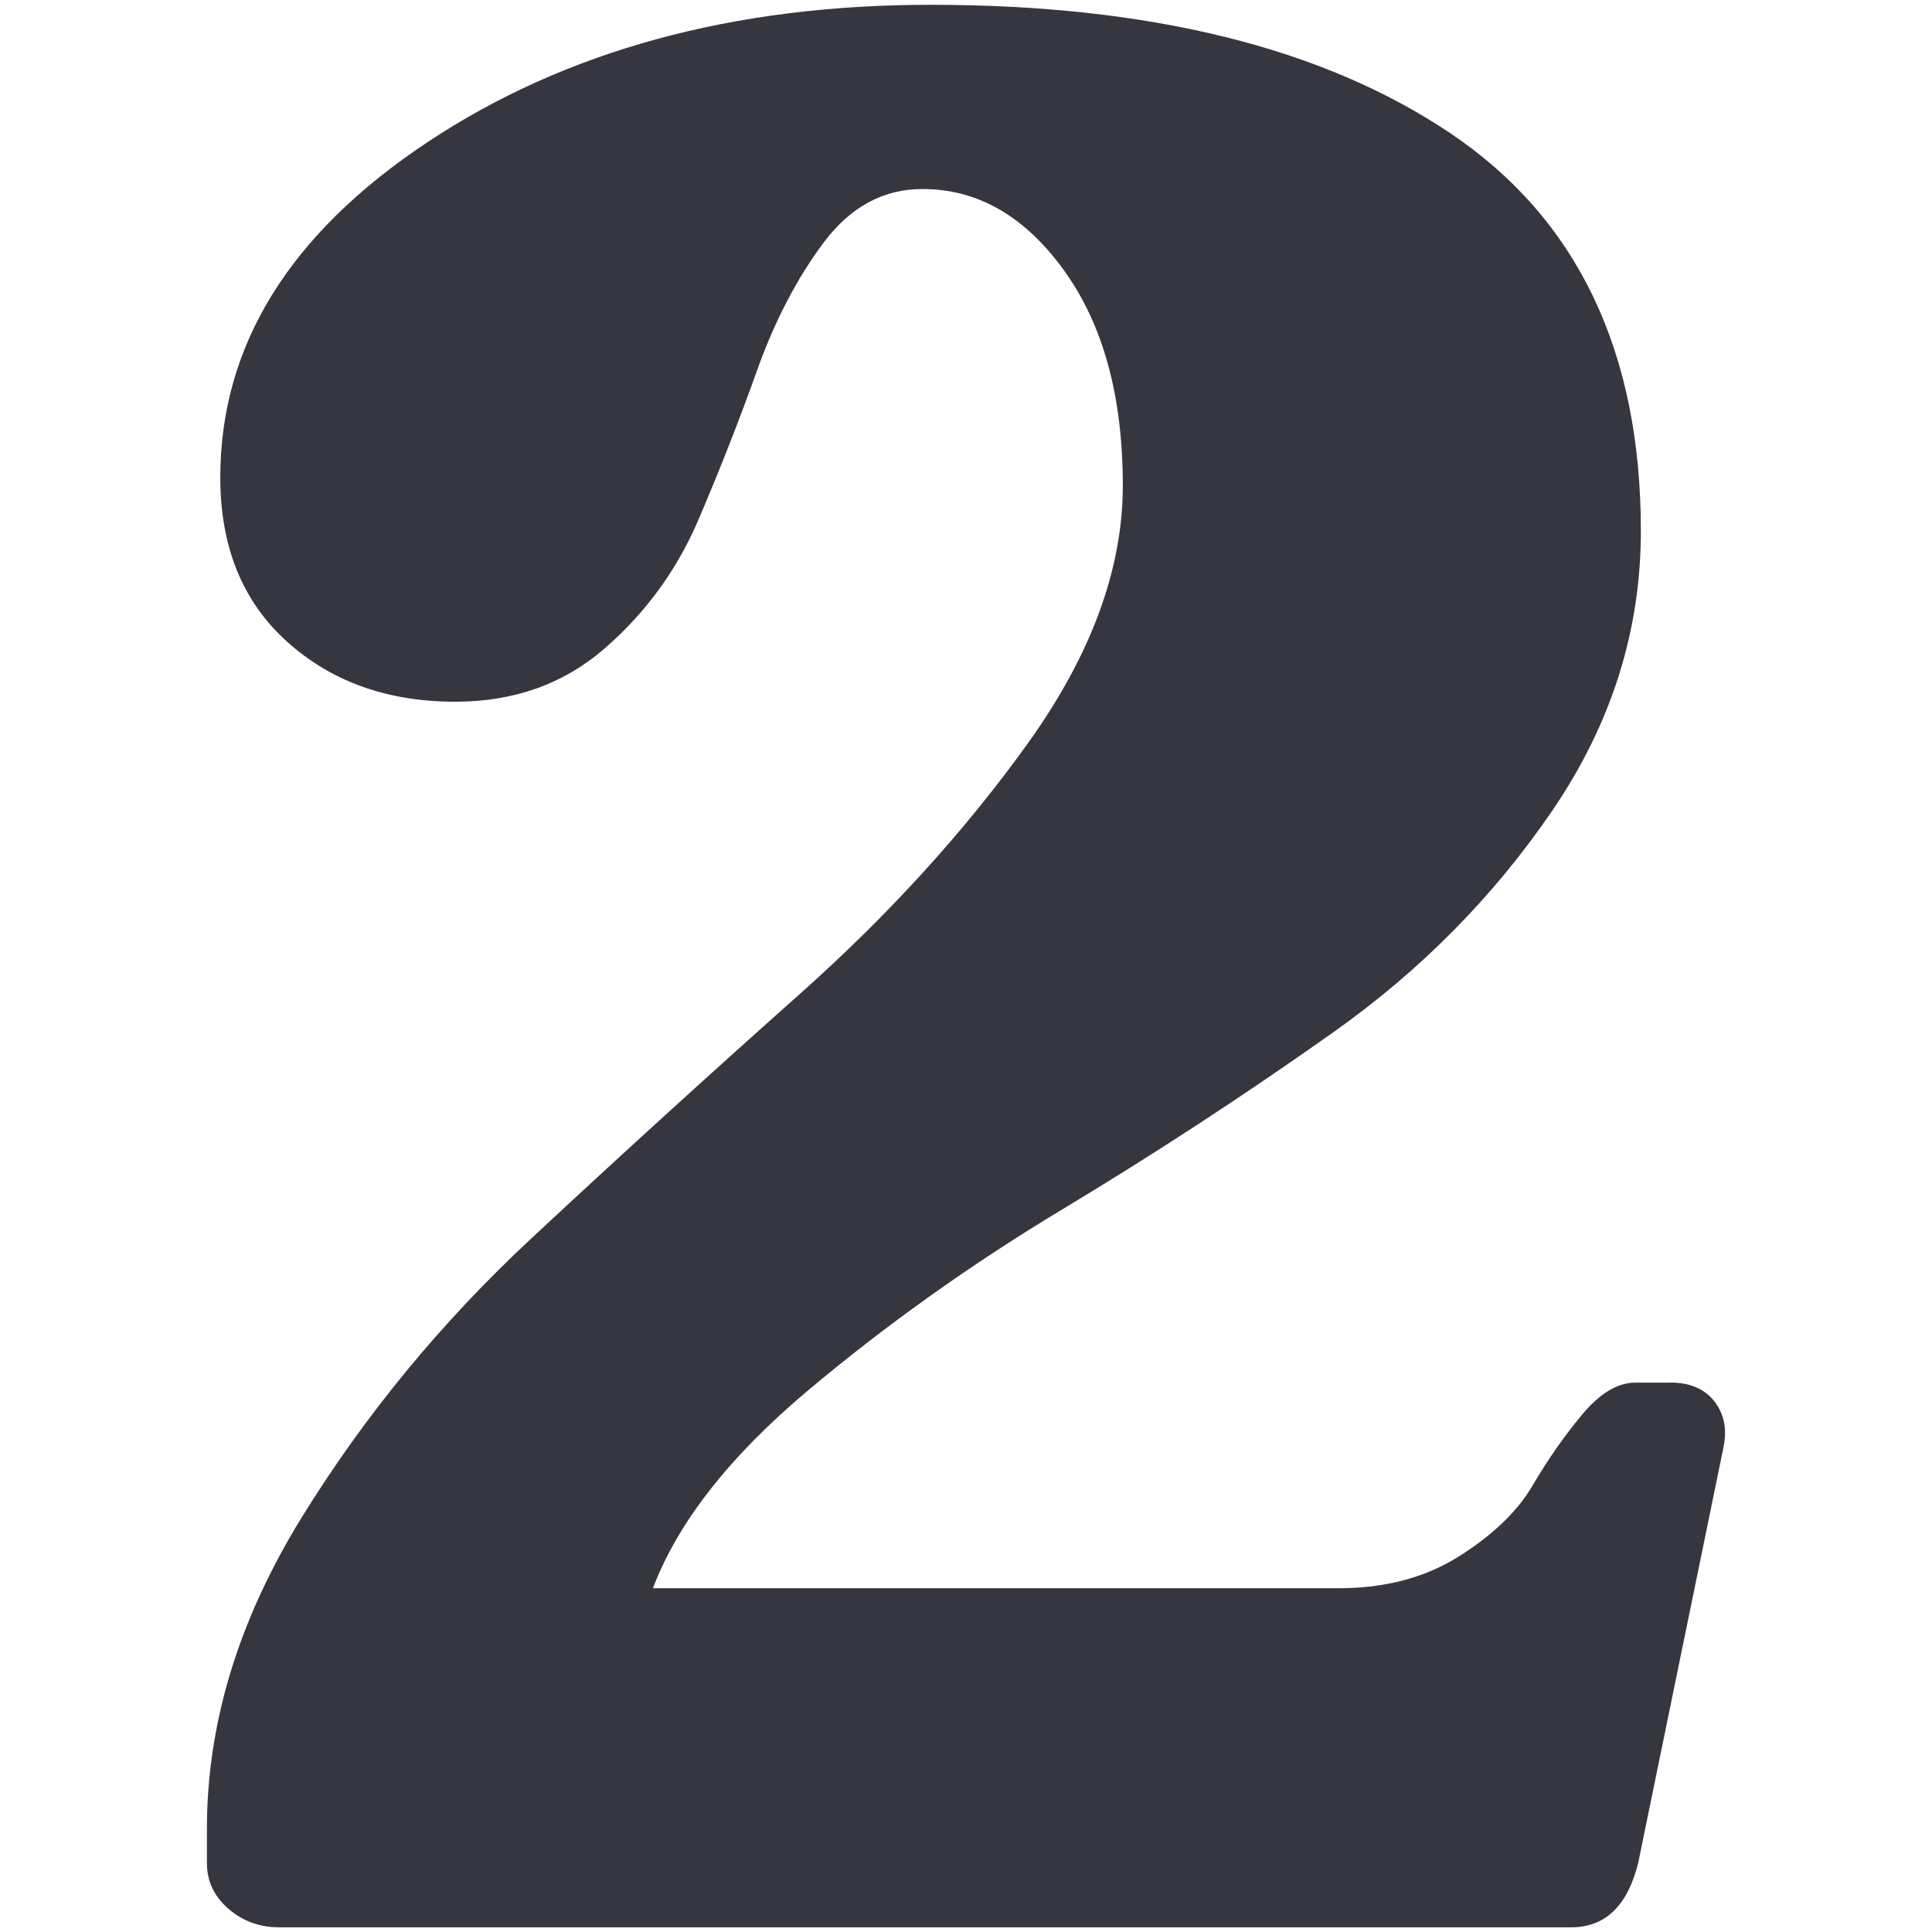 <svg width="48" height="48" viewBox="0 0 48 48" fill="none" xmlns="http://www.w3.org/2000/svg">
<path d="M41.496 34.349C41.982 34.349 42.346 34.504 42.591 34.813C42.833 35.123 42.911 35.499 42.823 35.941L40.699 46.291C40.433 47.353 39.88 47.883 39.04 47.883H6.932C6.445 47.883 6.025 47.728 5.671 47.419C5.317 47.11 5.141 46.734 5.141 46.291V45.429C5.141 42.82 5.926 40.244 7.496 37.7C9.065 35.158 10.967 32.847 13.201 30.768C15.433 28.689 17.656 26.666 19.868 24.698C22.079 22.73 23.97 20.651 25.541 18.462C27.109 16.273 27.896 14.14 27.896 12.06C27.896 9.849 27.409 8.069 26.436 6.719C25.463 5.371 24.29 4.696 22.92 4.696C21.947 4.696 21.129 5.139 20.466 6.023C19.803 6.908 19.249 7.97 18.807 9.208C18.365 10.446 17.878 11.685 17.348 12.923C16.817 14.161 16.043 15.223 15.026 16.107C14.008 16.992 12.771 17.434 11.311 17.434C9.63 17.434 8.236 16.937 7.132 15.942C6.026 14.947 5.473 13.587 5.473 11.862C5.473 8.59 7.186 5.815 10.615 3.536C14.042 1.258 18.211 0.119 23.12 0.119C28.56 0.119 32.86 1.181 36.024 3.304C39.185 5.426 40.767 8.722 40.767 13.189C40.767 15.666 40.037 17.977 38.578 20.122C37.119 22.267 35.294 24.114 33.105 25.661C30.916 27.21 28.682 28.669 26.405 30.039C24.127 31.41 22.014 32.915 20.069 34.55C18.123 36.187 16.841 37.824 16.222 39.459H33.269C34.419 39.459 35.414 39.194 36.255 38.663C37.095 38.132 37.703 37.546 38.078 36.905C38.453 36.264 38.864 35.677 39.306 35.147C39.747 34.616 40.19 34.351 40.633 34.351H41.496V34.349Z" fill="#363640"/>
</svg>

